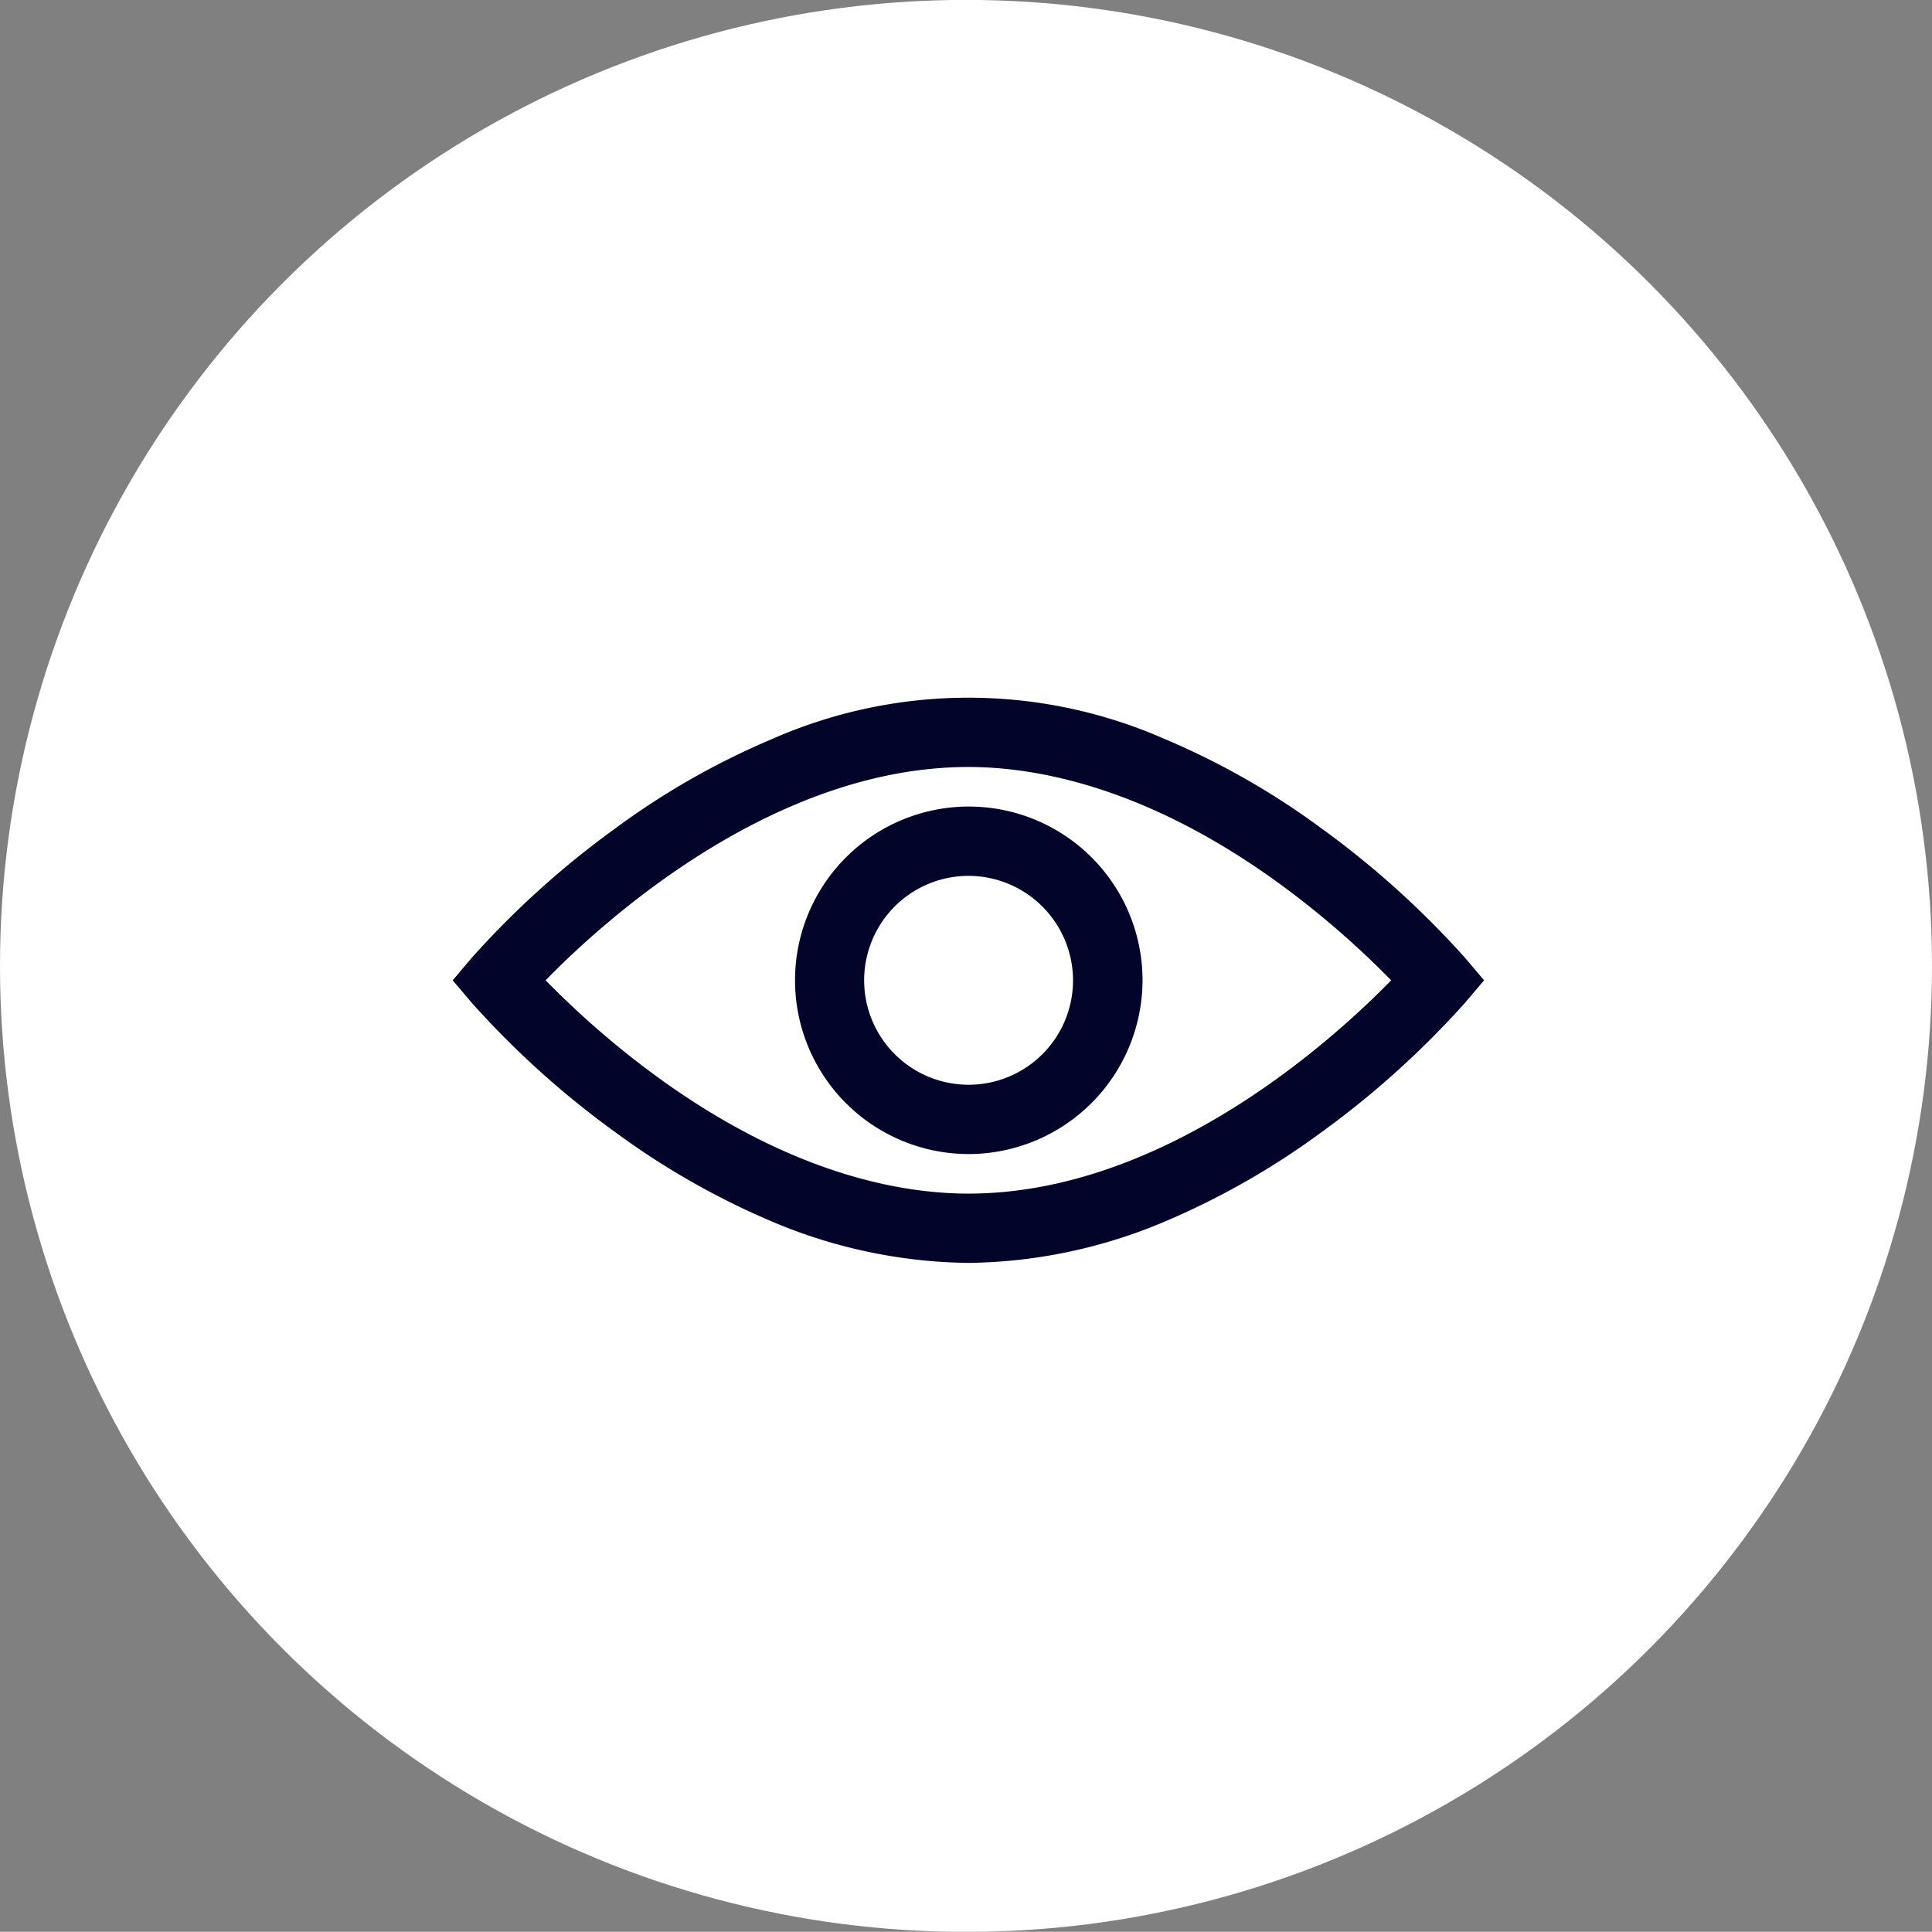 <svg id="btn_link" xmlns="http://www.w3.org/2000/svg" width="100.63" height="100.62" viewBox="0 0 100.63 100.62">
  <rect x="0" y="0" width="100.63" height="100.62" fill="#808080" stroke="none"/>
  <defs>
    <style>
      .cls-1 {
        fill: #fff;
      }

      .cls-2 {
        fill: #020529;
        fill-rule: evenodd;
      }
    </style>
  </defs>
  <circle id="btn_link_bg" class="cls-1" cx="50.315" cy="50.31" r="50.315"/>
  <path id="icon_eye" class="cls-2" d="M2602,6461.05a9.05,9.05,0,1,1,9.07-9.05A9.071,9.071,0,0,1,2602,6461.05Zm0-14.49a5.44,5.44,0,1,0,5.45,5.44A5.454,5.454,0,0,0,2602,6446.56Zm0,20.16a26.948,26.948,0,0,1-10.22-2.15,40.256,40.256,0,0,1-8.16-4.65,46.649,46.649,0,0,1-7.49-6.75l-0.99-1.17,0.99-1.17a46.649,46.649,0,0,1,7.49-6.75,39.787,39.787,0,0,1,8.16-4.65,25.365,25.365,0,0,1,20.44,0,39.787,39.787,0,0,1,8.16,4.65,47.188,47.188,0,0,1,7.49,6.75l0.99,1.17-0.99,1.17a47.188,47.188,0,0,1-7.49,6.75,40.256,40.256,0,0,1-8.16,4.65A26.948,26.948,0,0,1,2602,6466.72ZM2579.98,6452a46.709,46.709,0,0,0,5.84,5.05c6.9,5.01,12.61,6.06,16.18,6.06,10.2,0,19.03-8.04,22.02-11.11a46.709,46.709,0,0,0-5.84-5.05c-6.9-5.01-12.61-6.06-16.18-6.06C2591.8,6440.89,2582.97,6448.93,2579.98,6452Z" transform="translate(-2551.56 -6400.94)"/>
</svg>
